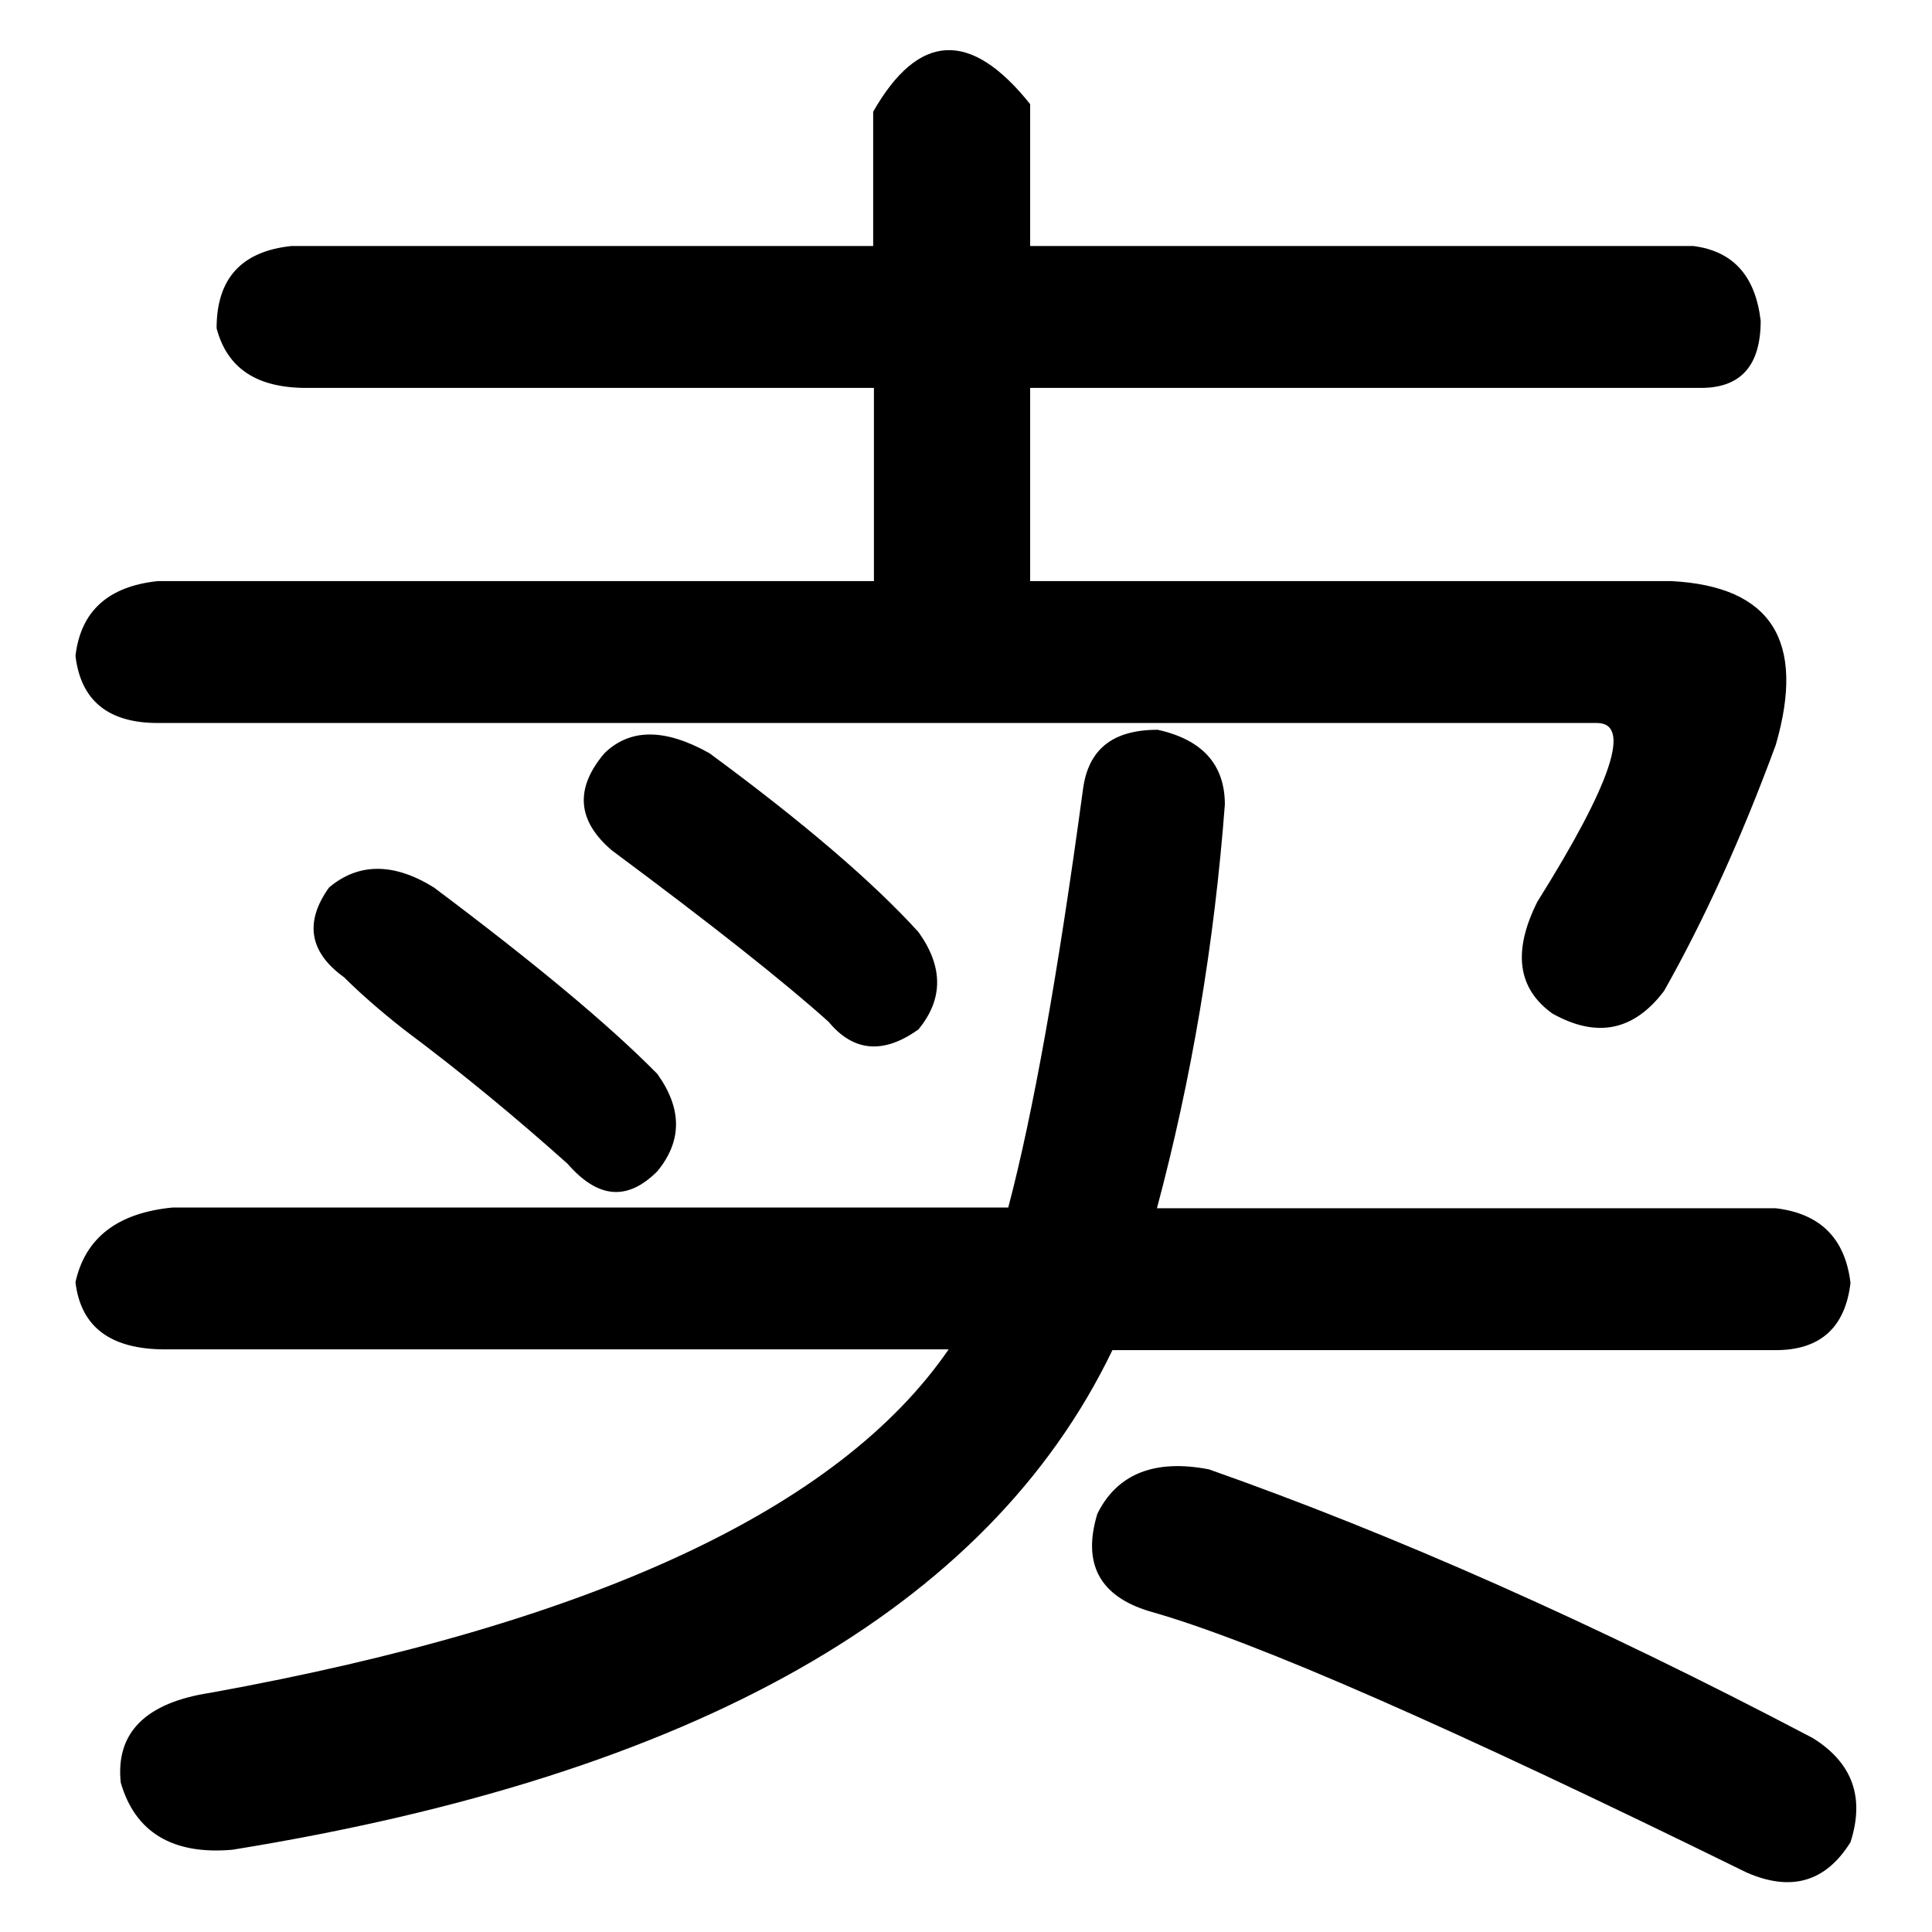 <?xml version="1.0" encoding="utf-8"?>
<!-- Svg Vector Icons : http://www.onlinewebfonts.com/icon -->
<!DOCTYPE svg PUBLIC "-//W3C//DTD SVG 1.1//EN" "http://www.w3.org/Graphics/SVG/1.1/DTD/svg11.dtd">
<svg version="1.1" xmlns="http://www.w3.org/2000/svg" xmlns:xlink="http://www.w3.org/1999/xlink" x="0px" y="0px" viewBox="0 0 256 256" enable-background="new 0 0 256 256" xml:space="preserve">
<g><g><path fill="#000000" d="M136.5,13.8v18.8h87.9c5.3,0.7,8.2,4,8.9,9.9c0,5.9-2.6,8.9-7.9,8.9h-88.9V77h85c13.2,0.7,17.8,7.9,13.8,21.7c-4.6,12.5-9.6,23.4-14.8,32.6c-4,5.3-8.9,6.3-14.8,3c-4.6-3.3-5.3-8.2-2-14.8c9.9-15.8,12.5-23.7,7.9-23.7H20.9c-6.6,0-10.2-3-10.9-8.9c0.7-5.9,4.3-9.2,10.9-9.9h94.9V51.4H40.6c-6.6,0-10.5-2.6-11.9-7.9c0-6.6,3.3-10.2,9.9-10.9h77.1V14.8C121.7,4.3,128.6,3.9,136.5,13.8z M153.3,160.1h82c5.9,0.7,9.2,4,9.9,9.9c-0.7,5.9-4,8.9-9.9,8.9h-87.9c-16.5,34.3-55.4,56.3-116.6,66.2c-7.9,0.7-12.9-2.3-14.8-8.9c-0.7-6.6,3.3-10.6,11.9-11.9c50.7-9.2,83.3-24.4,97.8-45.5H21.9c-7.3,0-11.2-3-11.9-8.9c1.3-5.9,5.6-9.2,12.9-9.9h110.7c3.3-12.5,6.6-31,9.9-55.4c0.7-5.3,3.9-7.9,9.9-7.9c5.9,1.3,8.9,4.6,8.9,9.9C160.9,125.1,157.9,142.9,153.3,160.1z M57.5,117.6c13.2,9.9,23.1,18.1,29.6,24.7c3.3,4.6,3.3,8.9,0,12.9c-4,4-7.9,3.6-11.9-1c-6.6-5.9-13.8-11.9-21.7-17.8c-3.3-2.6-5.9-4.9-7.9-6.9c-4.6-3.3-5.3-7.3-2-11.9C47.5,114.3,52.2,114.3,57.5,117.6z M94,99.8c12.5,9.2,21.7,17.1,27.7,23.7c3.3,4.6,3.3,8.9,0,12.9c-4.6,3.3-8.6,3-11.9-1c-5.9-5.3-15.5-12.9-28.7-22.7c-4.6-3.9-5-8.2-1-12.9C83.5,96.5,88.1,96.5,94,99.8z M160.2,194.7c24.4,8.6,51.1,20.4,80,35.6c5.3,3.3,6.9,7.9,5,13.8c-3.3,5.3-7.9,6.6-13.8,4c-38.9-19.1-65.2-30.7-79.1-34.6c-6.6-2-8.9-6.3-6.9-12.9C148,195.3,153,193.3,160.2,194.7z"/></g></g>
</svg>